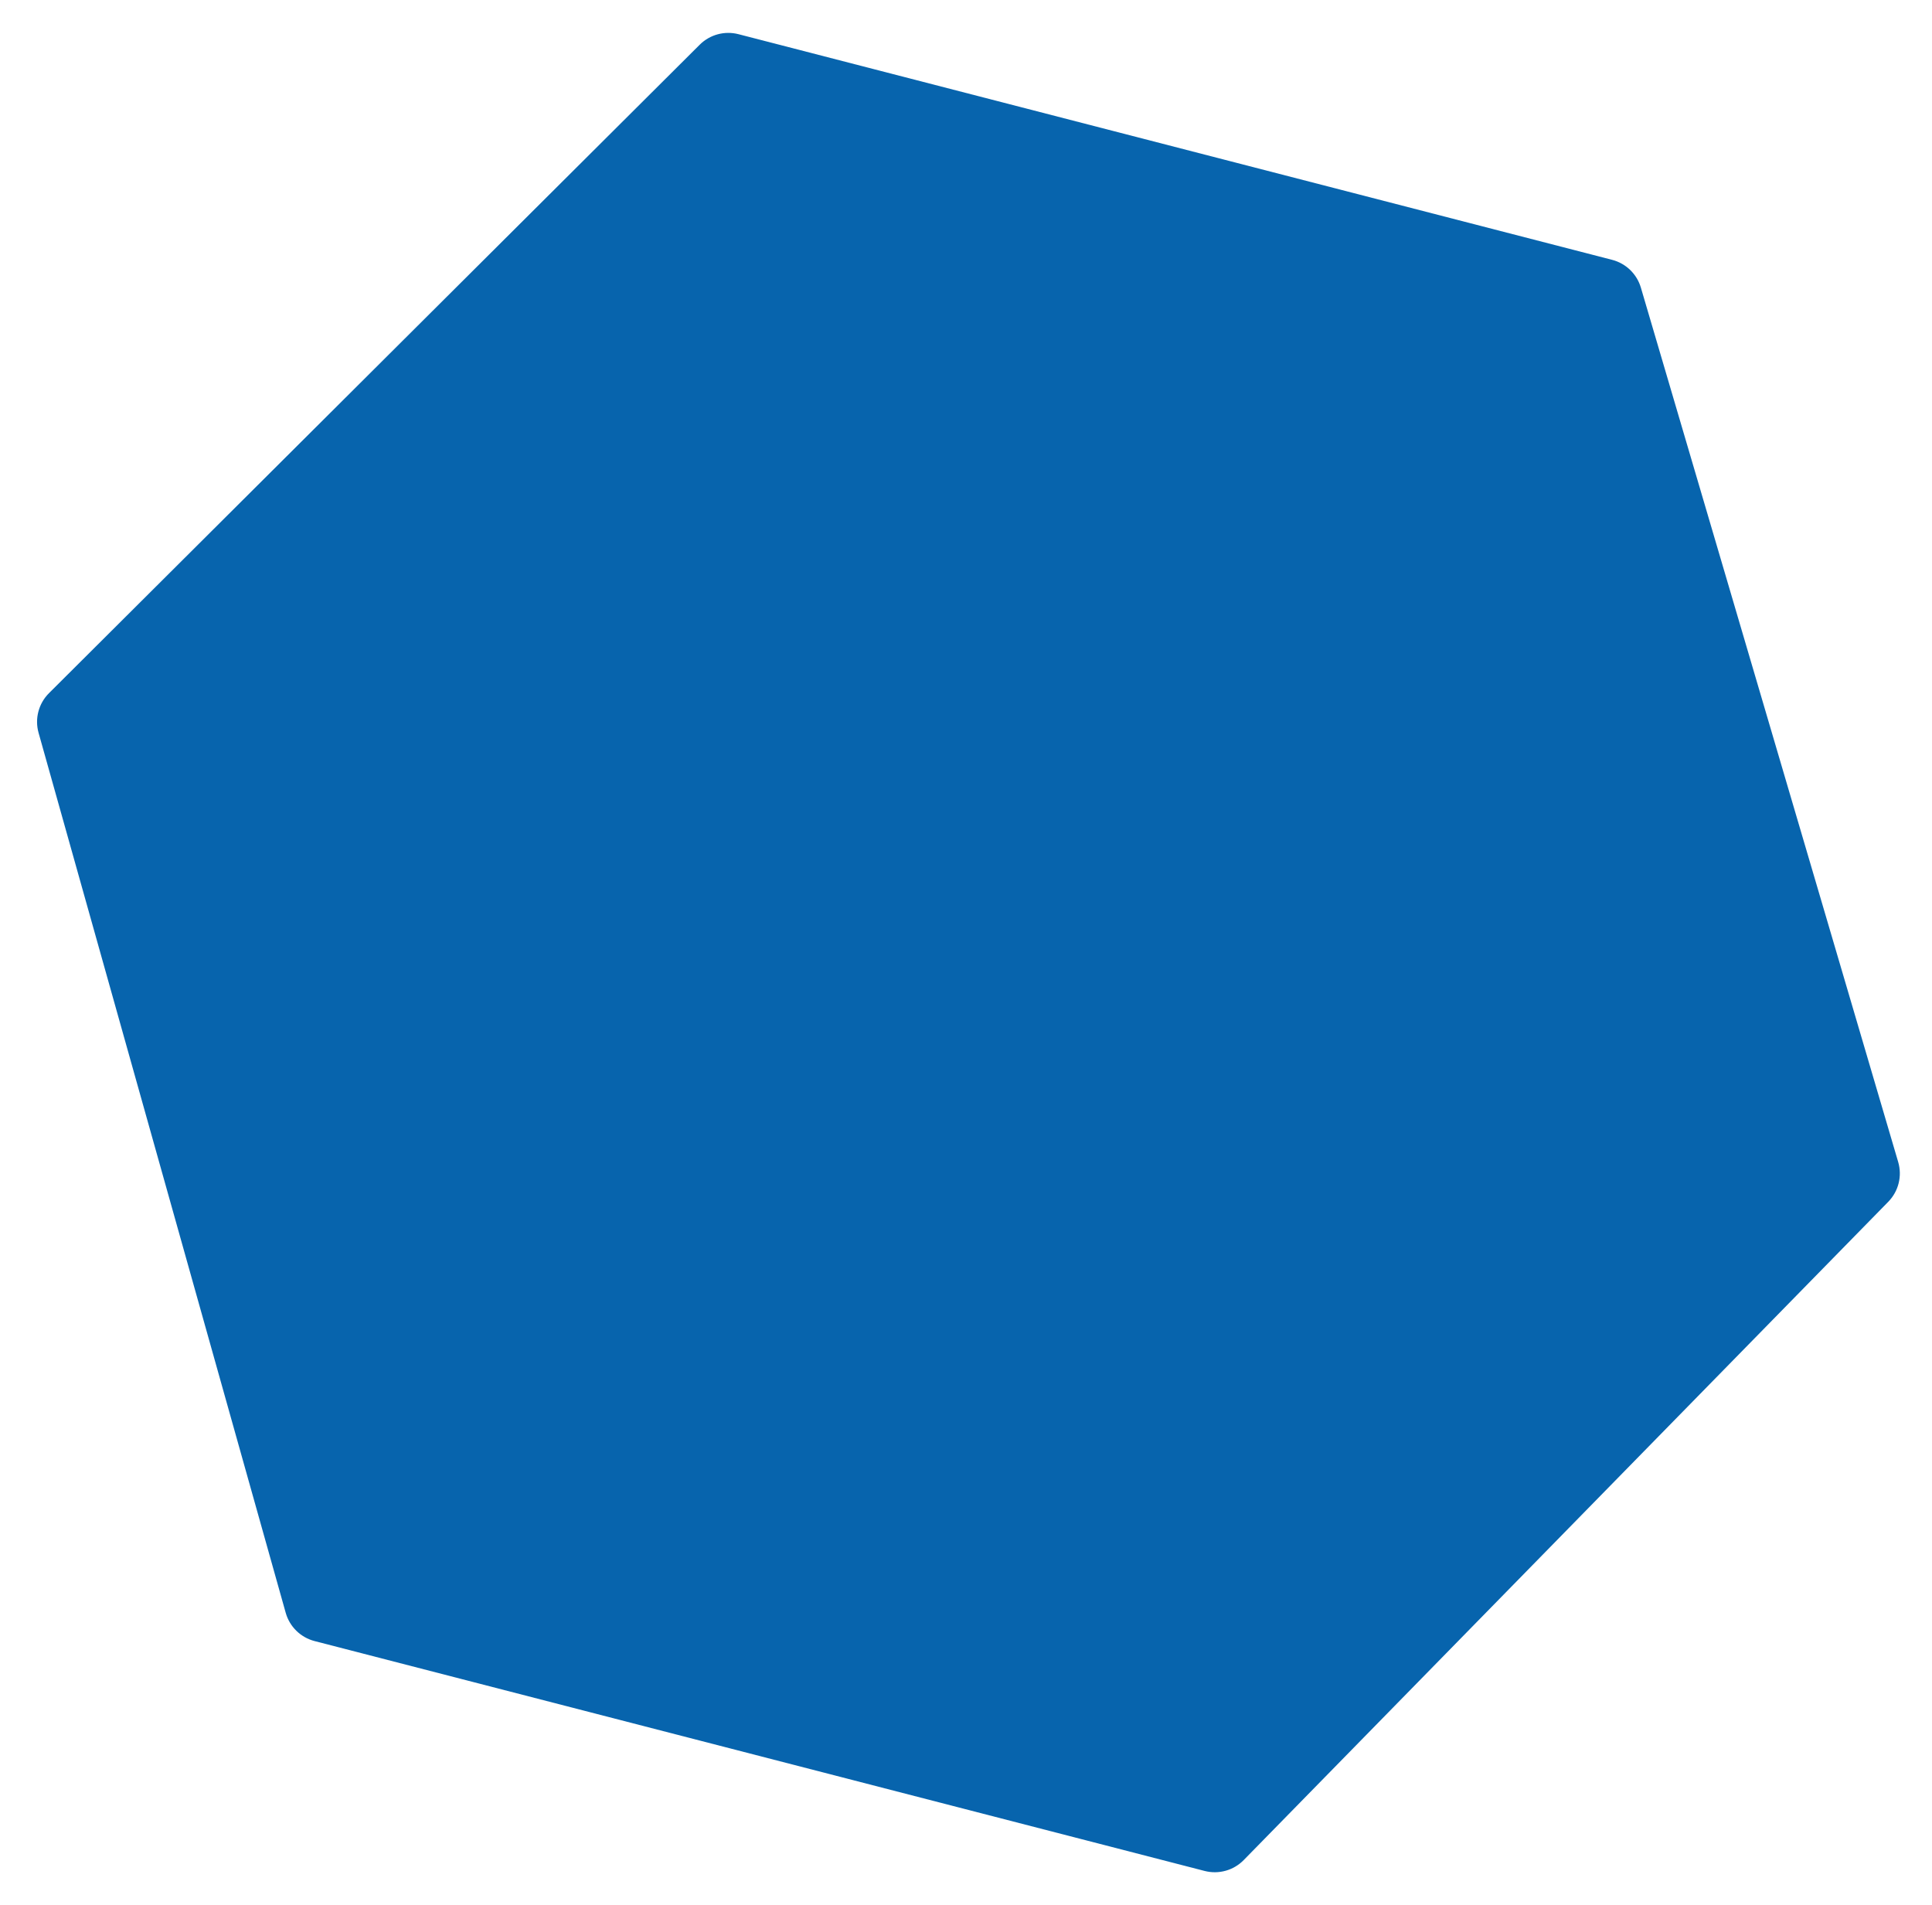 <?xml version="1.0" encoding="UTF-8"?> <svg xmlns="http://www.w3.org/2000/svg" width="143" height="141" viewBox="0 0 143 141" fill="none"> <g filter="url(#filter0_f_171_13)"> <path d="M2.855 54.24L21.147 119.37C21.436 120.399 22.251 121.196 23.285 121.464L89.163 138.478C90.202 138.746 91.305 138.439 92.056 137.672L139.763 88.949C140.523 88.173 140.804 87.046 140.497 86.004L121.452 21.289C121.154 20.277 120.346 19.496 119.324 19.232L54.658 2.53C53.631 2.265 52.541 2.561 51.79 3.31L3.626 51.304C2.856 52.071 2.561 53.194 2.855 54.24Z" fill="#0764AD"></path> </g> <defs> <filter id="filter0_f_171_13" x="0.743" y="0.435" width="141.876" height="140.139" filterUnits="userSpaceOnUse" color-interpolation-filters="sRGB"> <feFlood flood-opacity="0" result="BackgroundImageFix"></feFlood> <feBlend mode="normal" in="SourceGraphic" in2="BackgroundImageFix" result="shape"></feBlend> <feGaussianBlur stdDeviation="1" result="effect1_foregroundBlur_171_13"></feGaussianBlur> </filter> </defs> </svg> 